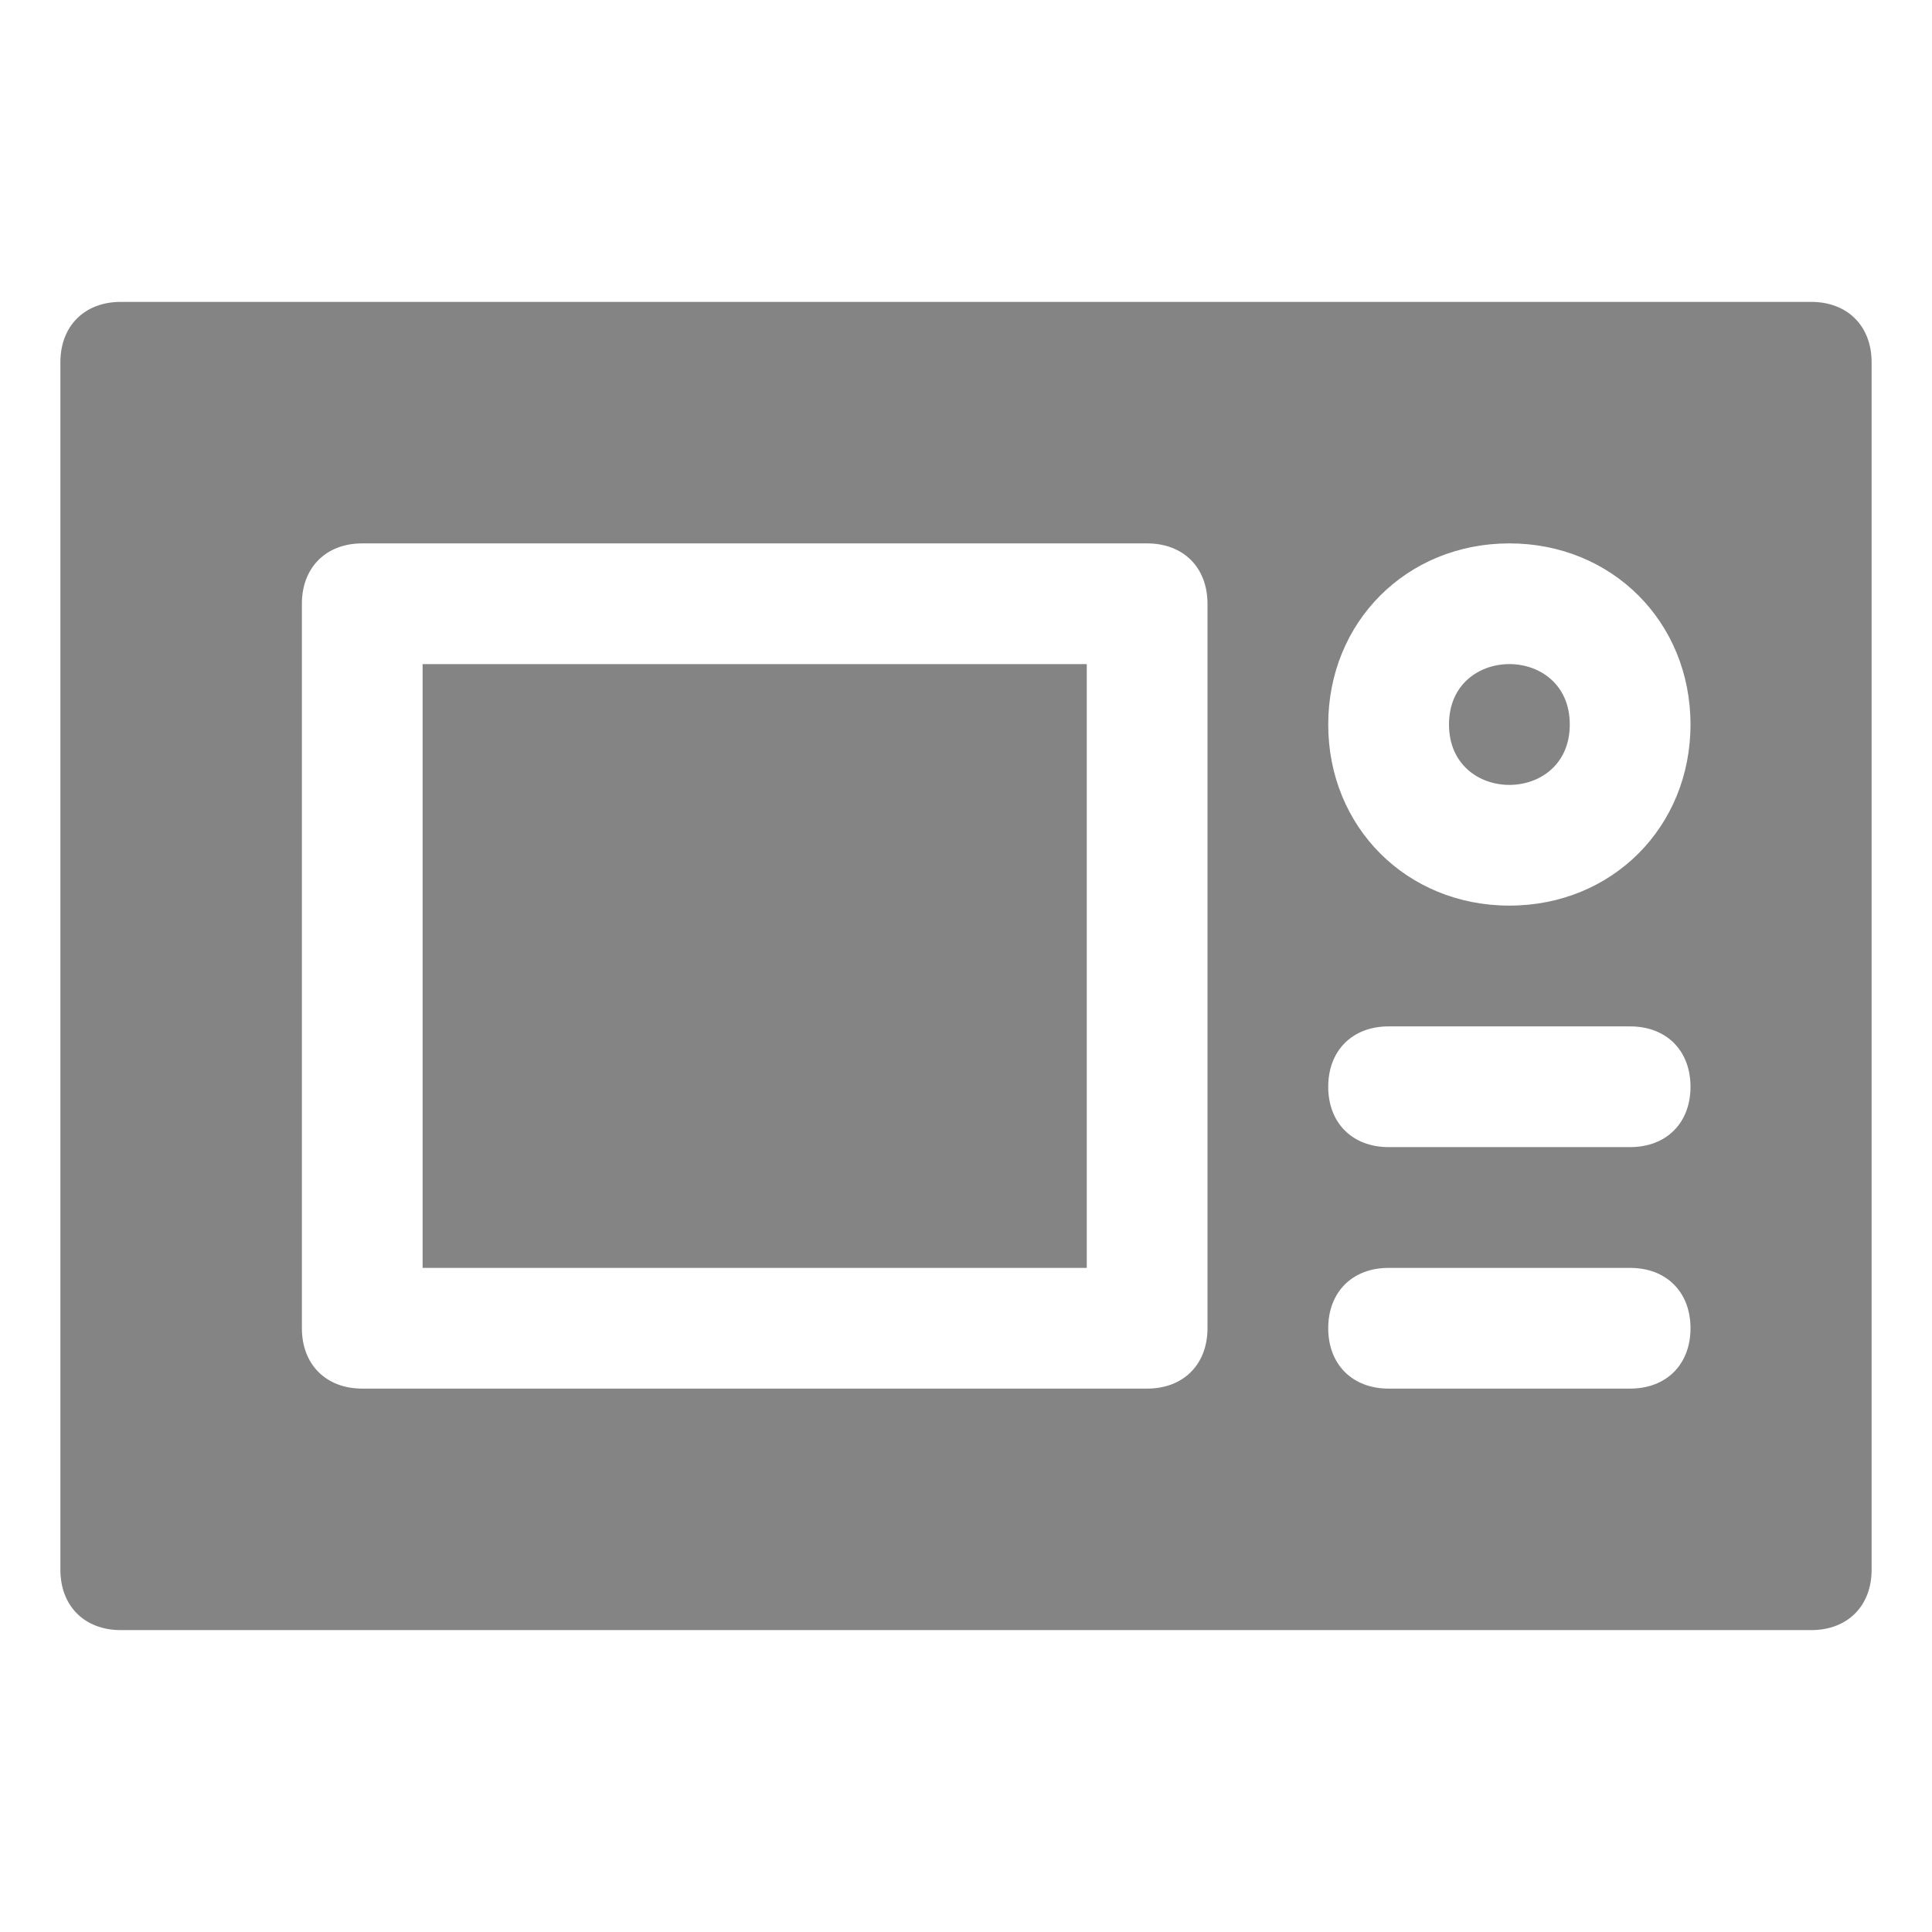 <?xml version="1.0" encoding="UTF-8"?> <svg xmlns="http://www.w3.org/2000/svg" width="35" height="35" viewBox="0 0 35 35" fill="none"><path d="M7.656 12.031H19.688V22.969H7.656V12.031Z" fill="#848484"></path><path d="M28.438 13.125C28.438 14.584 26.25 14.584 26.25 13.125C26.25 11.666 28.438 11.666 28.438 13.125Z" fill="#848484"></path><path d="M32.812 5.469H2.188C1.531 5.469 1.094 5.906 1.094 6.562V28.438C1.094 29.094 1.531 29.531 2.188 29.531H32.812C33.469 29.531 33.906 29.094 33.906 28.438V6.562C33.906 5.906 33.469 5.469 32.812 5.469ZM21.875 24.062C21.875 24.719 21.438 25.156 20.781 25.156H6.562C5.906 25.156 5.469 24.719 5.469 24.062V10.938C5.469 10.281 5.906 9.844 6.562 9.844H20.781C21.438 9.844 21.875 10.281 21.875 10.938V24.062ZM29.531 25.156H25.156C24.5 25.156 24.062 24.719 24.062 24.062C24.062 23.406 24.5 22.969 25.156 22.969H29.531C30.188 22.969 30.625 23.406 30.625 24.062C30.625 24.719 30.188 25.156 29.531 25.156ZM29.531 20.781H25.156C24.5 20.781 24.062 20.344 24.062 19.688C24.062 19.031 24.5 18.594 25.156 18.594H29.531C30.188 18.594 30.625 19.031 30.625 19.688C30.625 20.344 30.188 20.781 29.531 20.781ZM27.344 16.406C25.484 16.406 24.062 14.984 24.062 13.125C24.062 11.266 25.484 9.844 27.344 9.844C29.203 9.844 30.625 11.266 30.625 13.125C30.625 14.984 29.203 16.406 27.344 16.406Z" fill="#848484"></path></svg> 